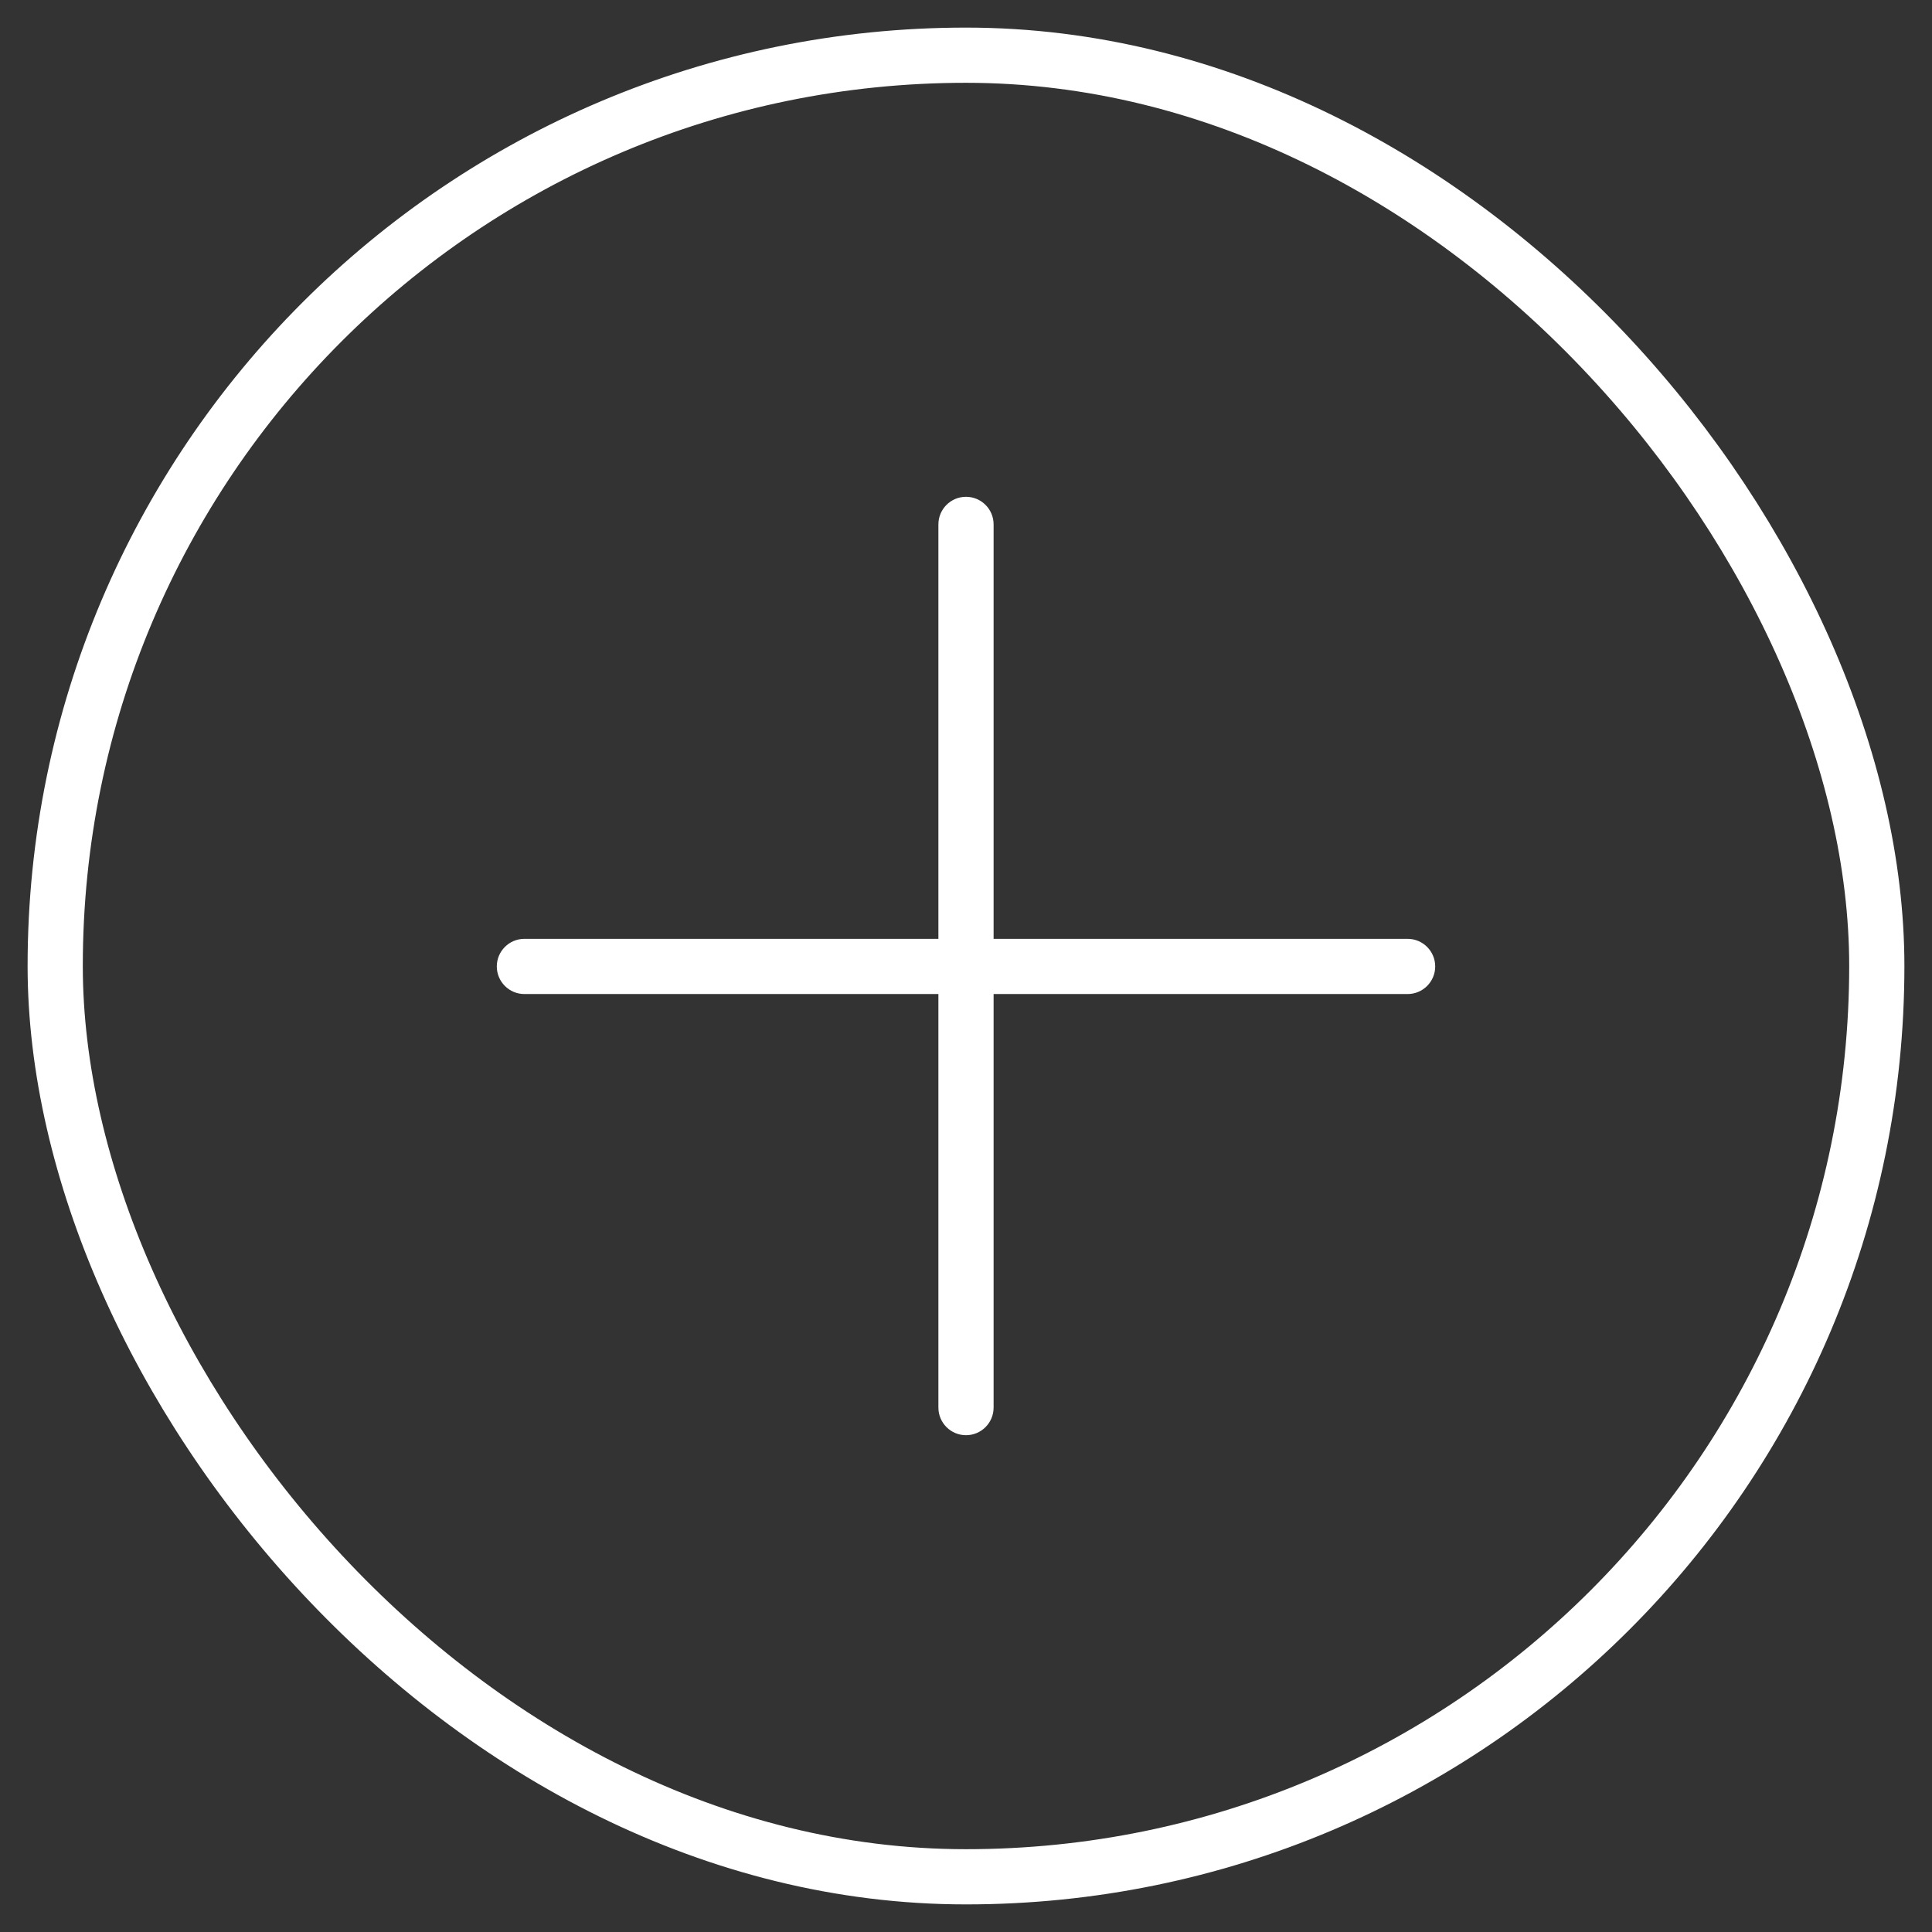 <svg width="35" height="35" viewBox="0 0 35 35" fill="none" xmlns="http://www.w3.org/2000/svg">
<rect x="0" y="0" width="35" height="35" fill="#333333" stroke="none"/>
<rect x="1" y="1" width="33" height="33" rx="16.5" stroke="white"/>
<path d="M17 9.5C17 9.224 17.224 9 17.5 9C17.776 9 18 9.224 18 9.5L18 25.5C18 25.776 17.776 26 17.5 26C17.224 26 17 25.776 17 25.5L17 9.5Z" fill="white"/>
<path d="M9.5 18.008C9.224 18.008 9 17.784 9 17.508C9 17.232 9.224 17.008 9.5 17.008H25.5C25.776 17.008 26 17.232 26 17.508C26 17.784 25.776 18.008 25.5 18.008H9.5Z" fill="white"/>
</svg>
